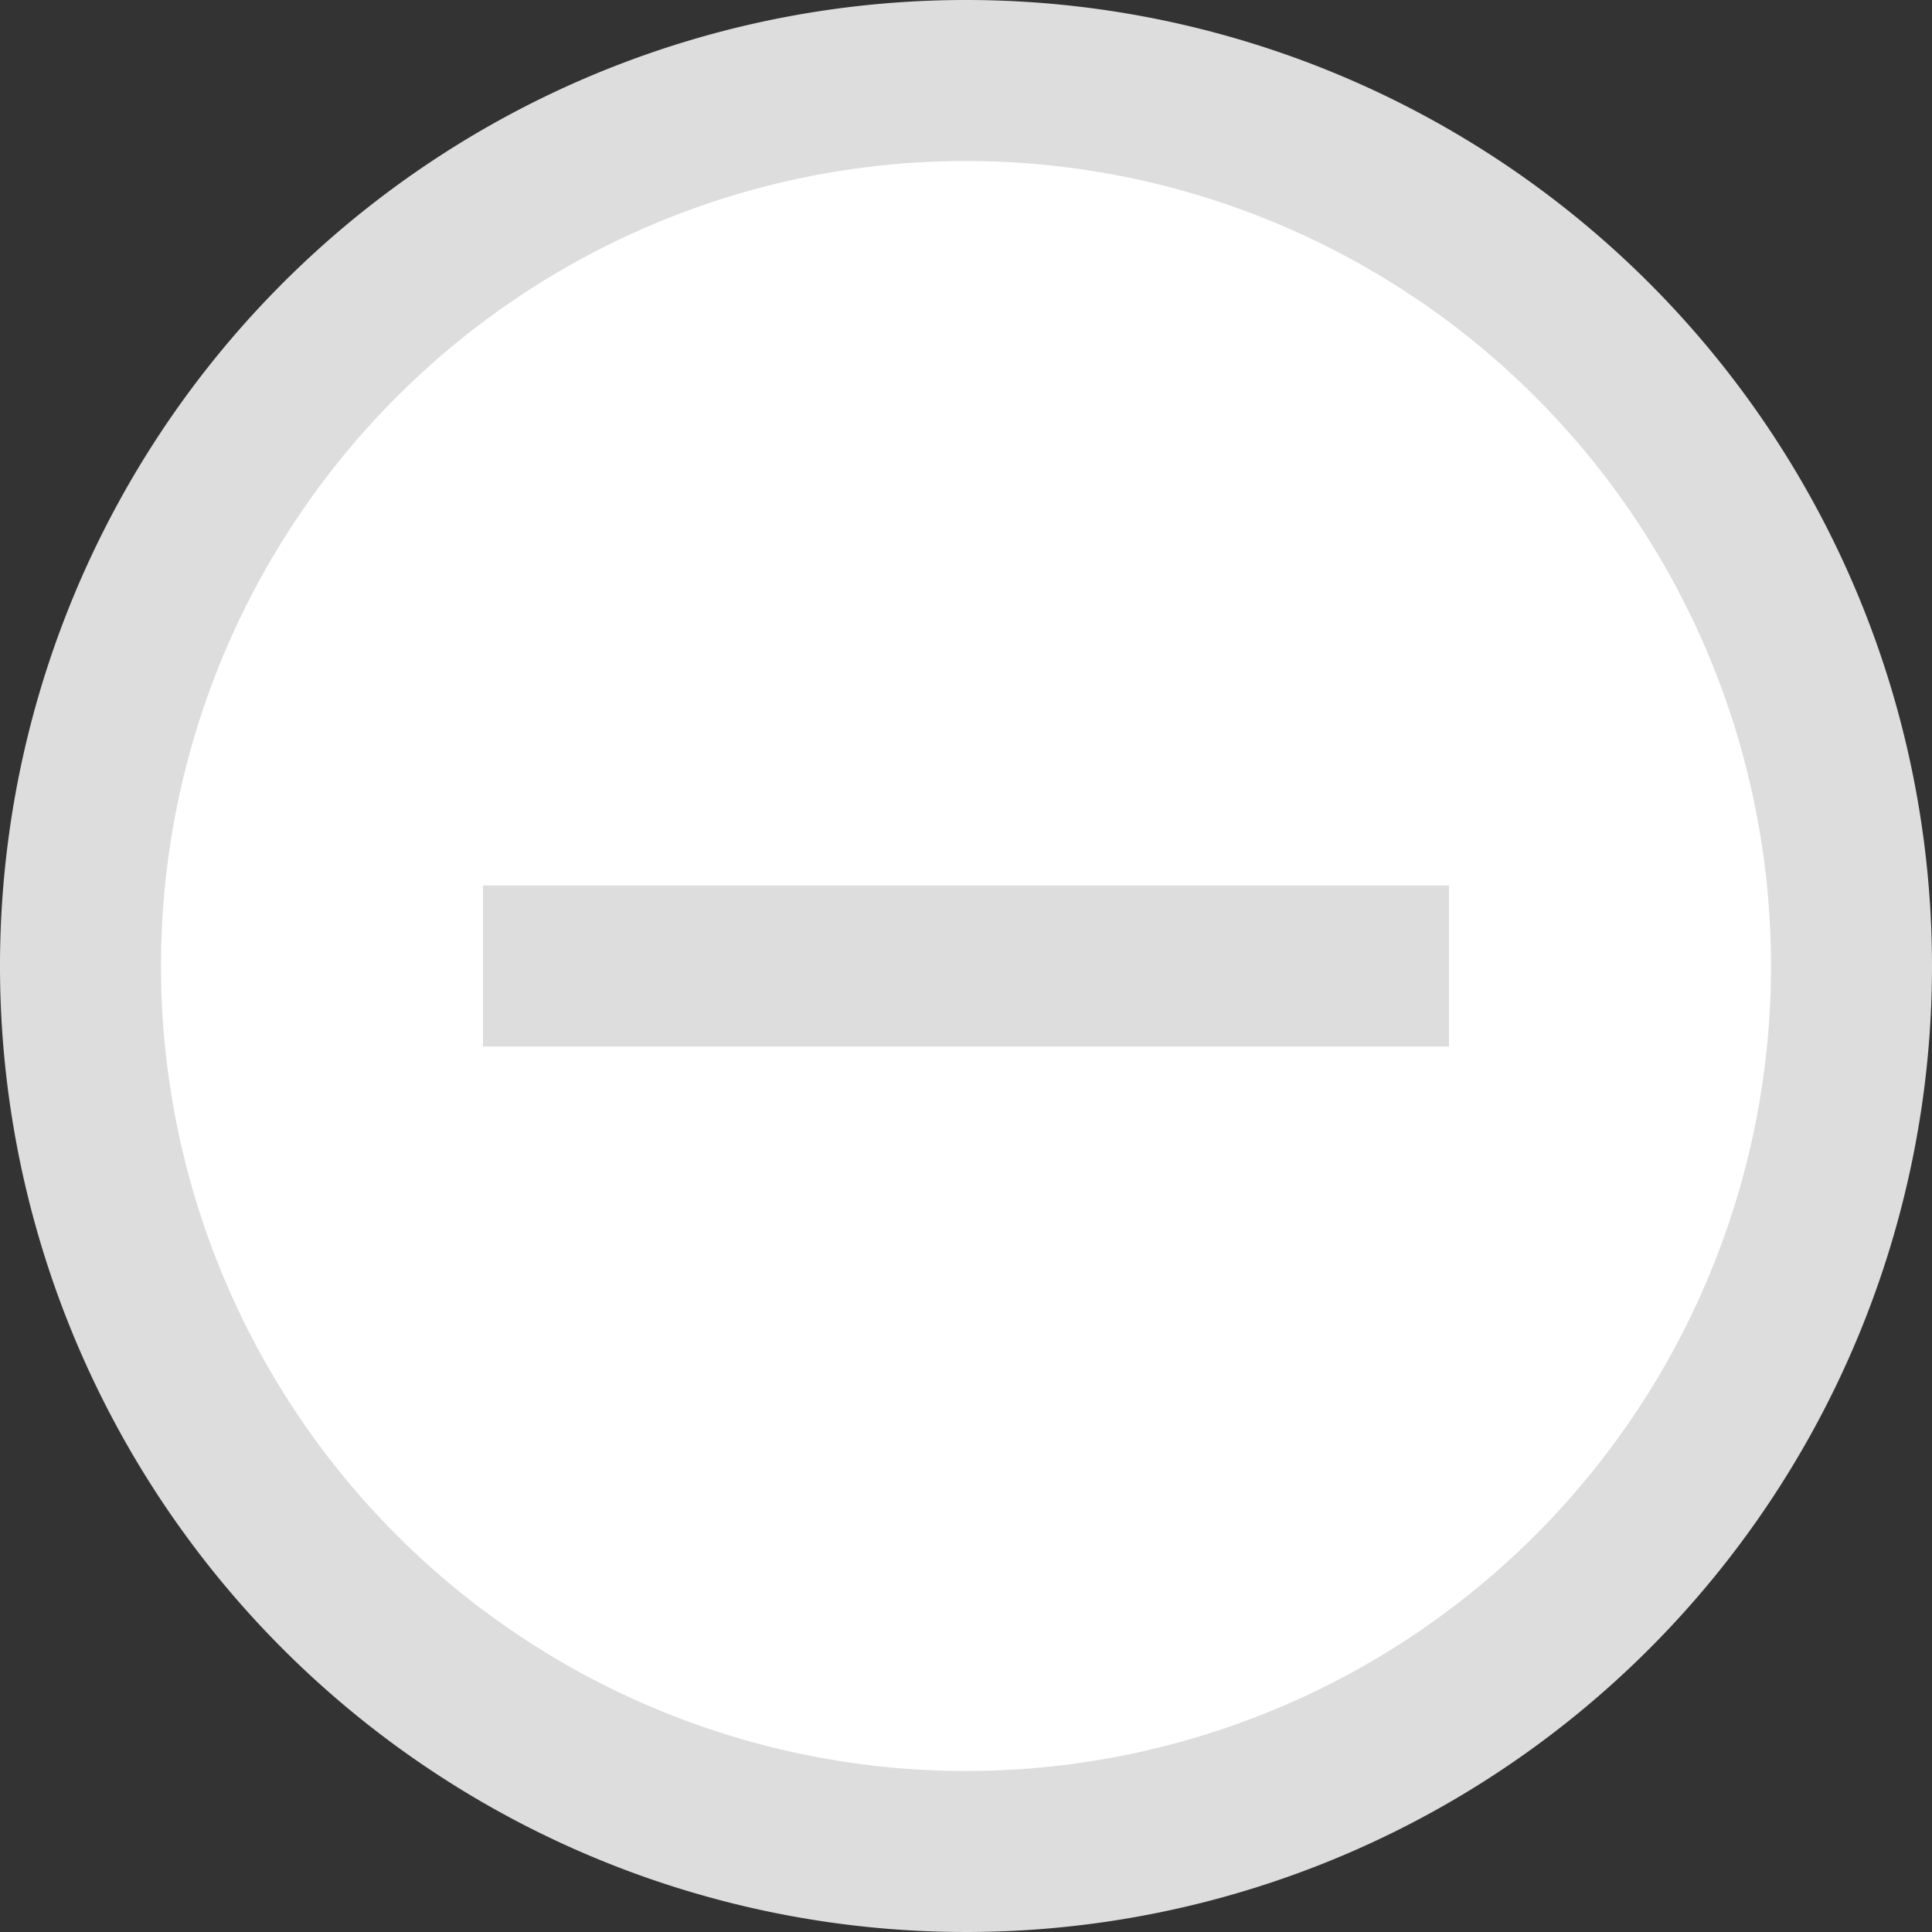 <svg id="图层_1" data-name="图层 1" xmlns="http://www.w3.org/2000/svg" viewBox="0 0 24 24"><rect x="0" y="0" width="24" height="24" fill="#333333" stroke="none"/><defs><style>.cls-1,.cls-3{fill:#fff;}.cls-2{fill:#ddd;}.cls-3{stroke:#ddd;stroke-miterlimit:10;stroke-width:2px;}</style></defs><title>关闭展开</title><path class="cls-1" d="M22,33A11,11,0,1,1,33,22,11,11,0,0,1,22,33Z" transform="translate(-10 -10)"/><path class="cls-2" d="M22,12A10,10,0,1,1,12,22,10,10,0,0,1,22,12m0-2A12,12,0,1,0,34,22,12,12,0,0,0,22,10Z" transform="translate(-10 -10)"/><line class="cls-3" x1="6" y1="12" x2="18" y2="12"/></svg>